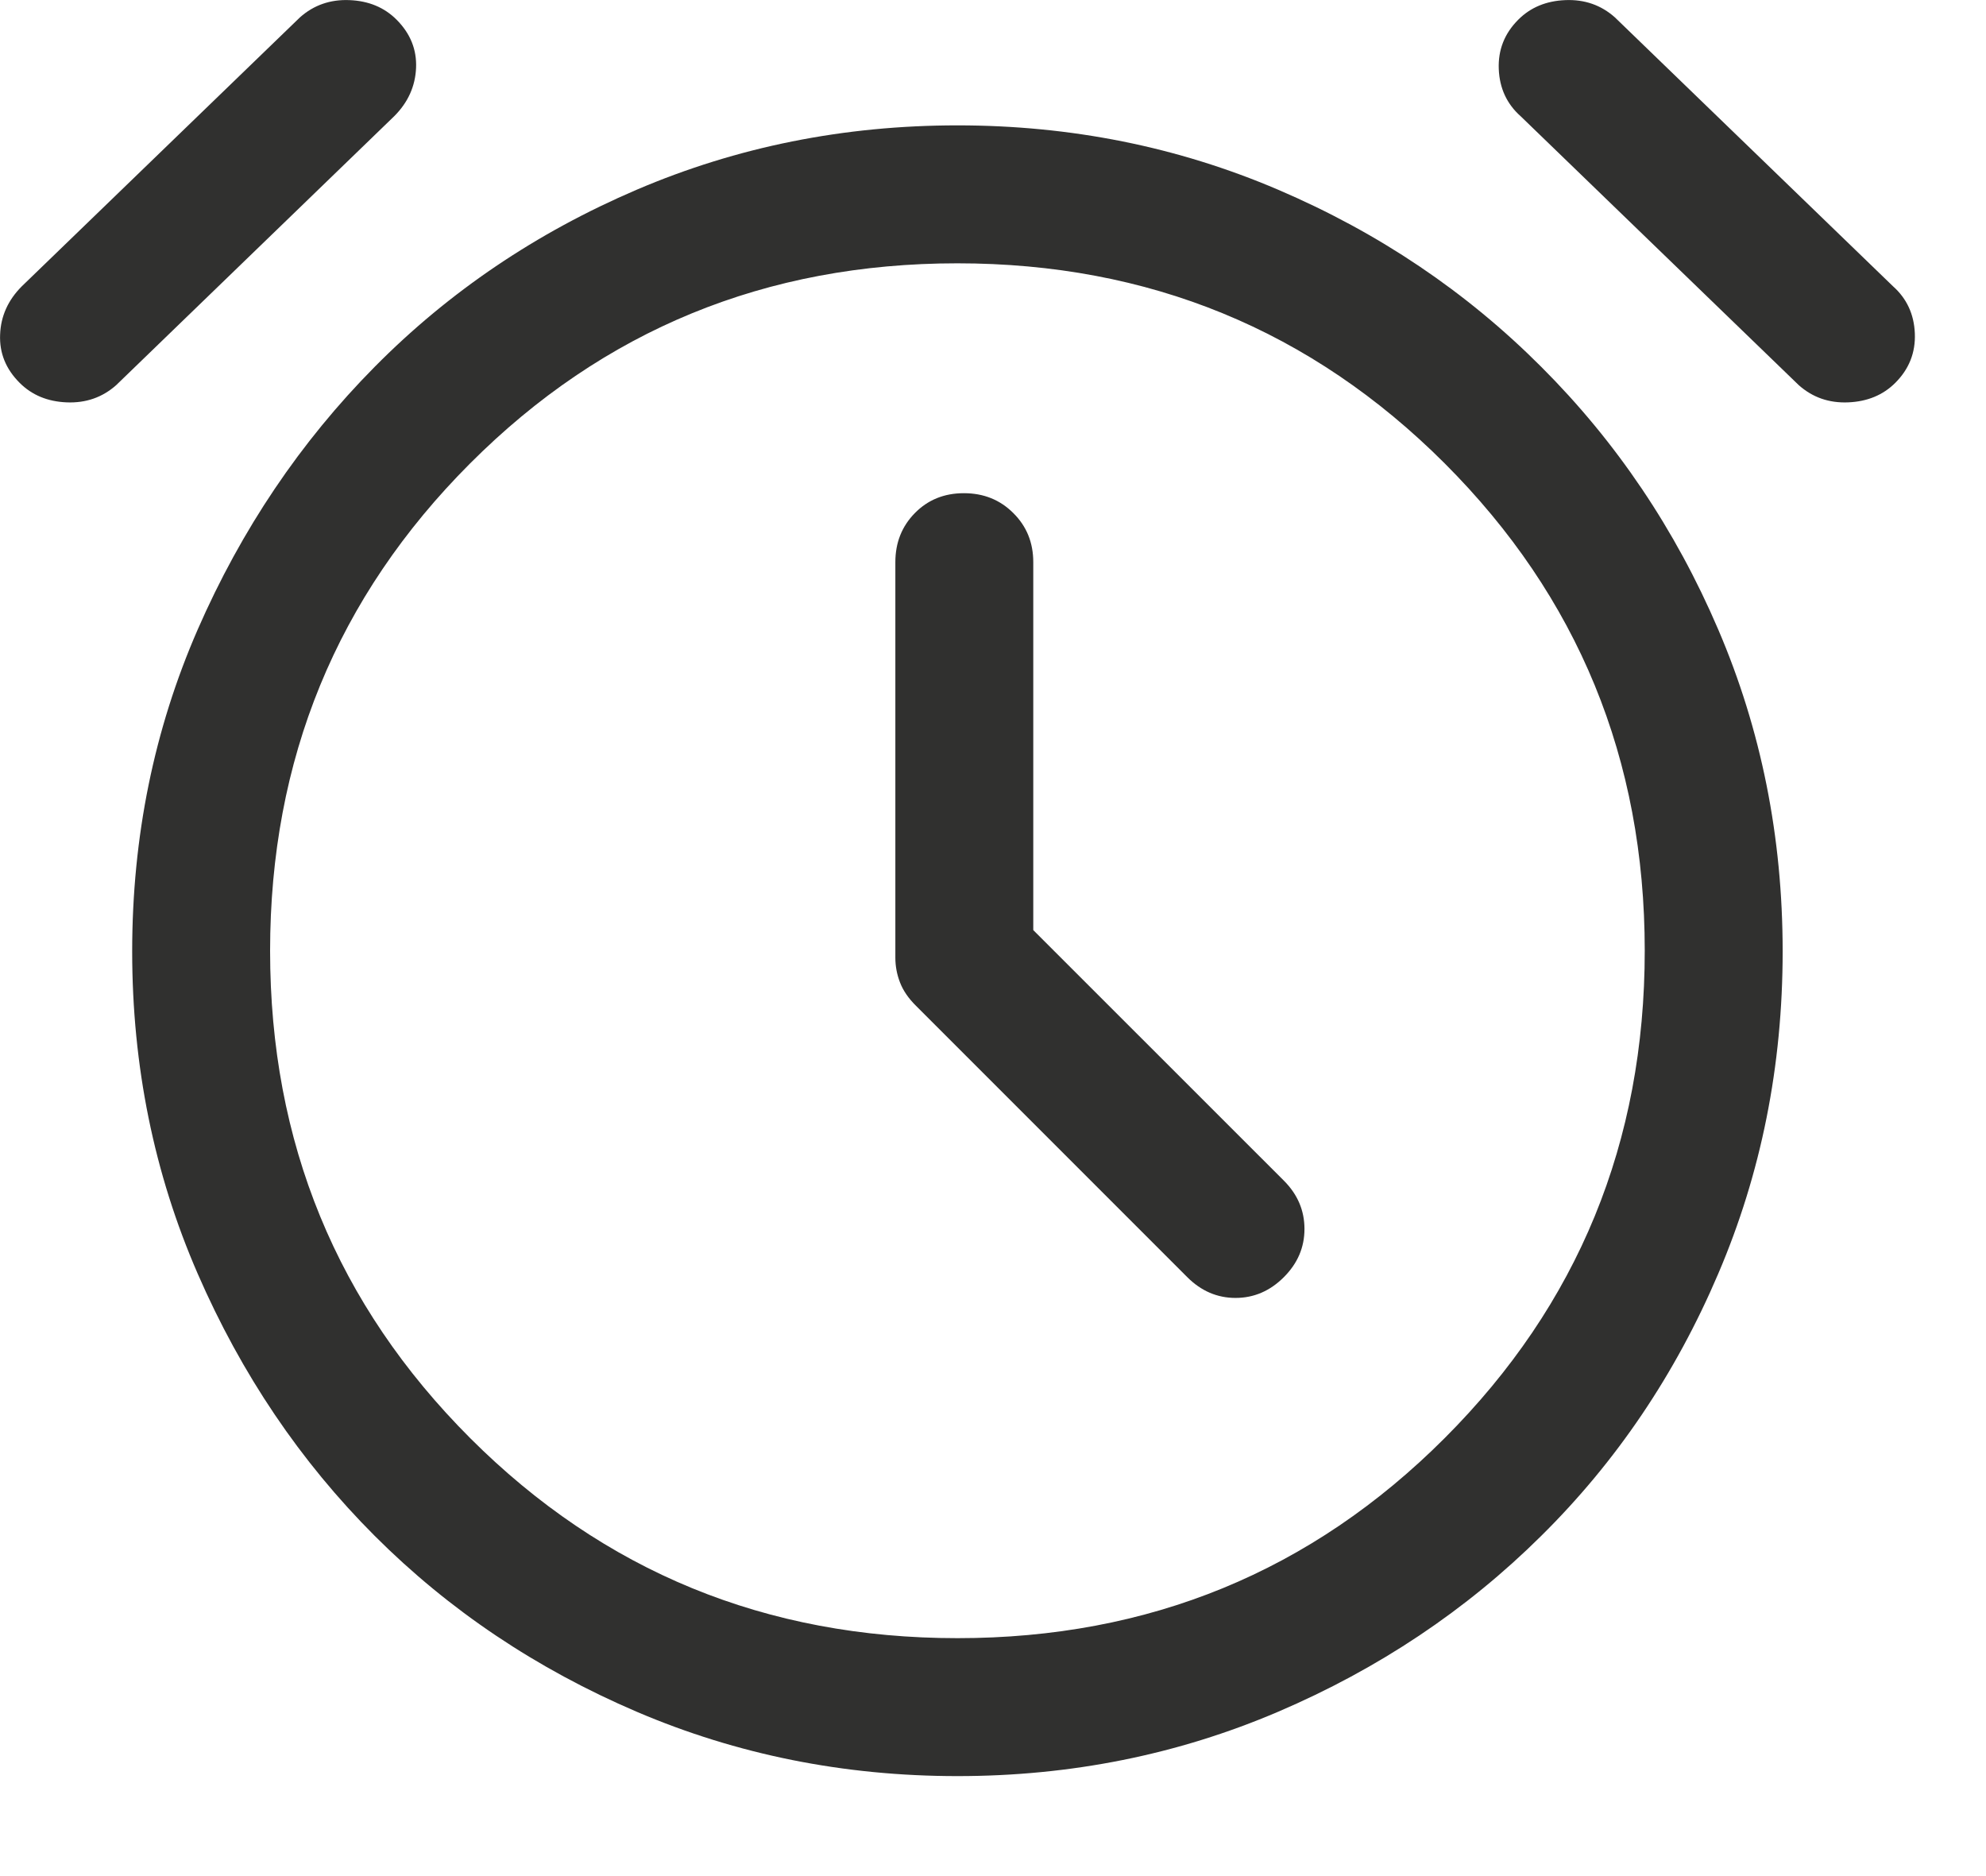 <svg width="18" height="17" viewBox="0 0 18 17" fill="none" xmlns="http://www.w3.org/2000/svg">
<path d="M9.365 8.428V5.094C9.365 4.917 9.305 4.769 9.184 4.649C9.064 4.529 8.915 4.469 8.736 4.469C8.558 4.469 8.41 4.529 8.292 4.649C8.174 4.769 8.115 4.917 8.115 5.094V8.678C8.115 8.755 8.129 8.83 8.157 8.902C8.185 8.975 8.233 9.046 8.303 9.115L10.761 11.573C10.886 11.698 11.032 11.761 11.198 11.761C11.365 11.761 11.511 11.698 11.636 11.573C11.761 11.448 11.823 11.303 11.823 11.136C11.823 10.969 11.761 10.823 11.636 10.698L9.365 8.428ZM8.678 16.094C7.65 16.094 6.681 15.9 5.771 15.511C4.862 15.122 4.07 14.591 3.396 13.917C2.723 13.244 2.188 12.452 1.792 11.542C1.396 10.633 1.198 9.659 1.198 8.621C1.198 7.583 1.396 6.611 1.792 5.704C2.188 4.798 2.723 4.004 3.396 3.324C4.07 2.643 4.862 2.108 5.771 1.719C6.681 1.33 7.65 1.136 8.678 1.136C9.705 1.136 10.674 1.33 11.584 1.719C12.494 2.108 13.289 2.643 13.969 3.324C14.65 4.004 15.185 4.798 15.573 5.704C15.962 6.611 16.157 7.583 16.157 8.621C16.157 9.659 15.962 10.633 15.573 11.542C15.185 12.452 14.65 13.244 13.969 13.917C13.289 14.591 12.494 15.122 11.584 15.511C10.674 15.9 9.705 16.094 8.678 16.094ZM0.178 3.469C0.053 3.344 -0.006 3.199 0.001 3.032C0.007 2.865 0.073 2.719 0.198 2.594L2.719 0.157C2.844 0.046 2.994 -0.006 3.167 0.001C3.341 0.008 3.483 0.067 3.594 0.178C3.719 0.303 3.778 0.449 3.771 0.615C3.764 0.782 3.698 0.928 3.573 1.053L1.053 3.49C0.928 3.601 0.778 3.653 0.605 3.646C0.431 3.639 0.289 3.58 0.178 3.469ZM17.178 3.469C17.067 3.58 16.924 3.639 16.75 3.646C16.577 3.653 16.428 3.601 16.303 3.49L13.782 1.053C13.657 0.942 13.591 0.799 13.584 0.626C13.577 0.452 13.636 0.303 13.761 0.178C13.872 0.067 14.014 0.008 14.188 0.001C14.362 -0.006 14.511 0.046 14.636 0.157L17.157 2.594C17.282 2.705 17.348 2.848 17.355 3.021C17.362 3.195 17.303 3.344 17.178 3.469ZM8.678 14.844C10.414 14.844 11.886 14.24 13.094 13.031C14.303 11.822 14.907 10.35 14.907 8.614C14.907 6.879 14.302 5.407 13.094 4.199C11.884 2.99 10.412 2.386 8.677 2.386C6.941 2.386 5.469 2.99 4.261 4.199C3.053 5.408 2.448 6.881 2.448 8.616C2.448 10.352 3.053 11.823 4.262 13.032C5.471 14.24 6.943 14.844 8.678 14.844Z" fill="#30302F"/>
</svg>
